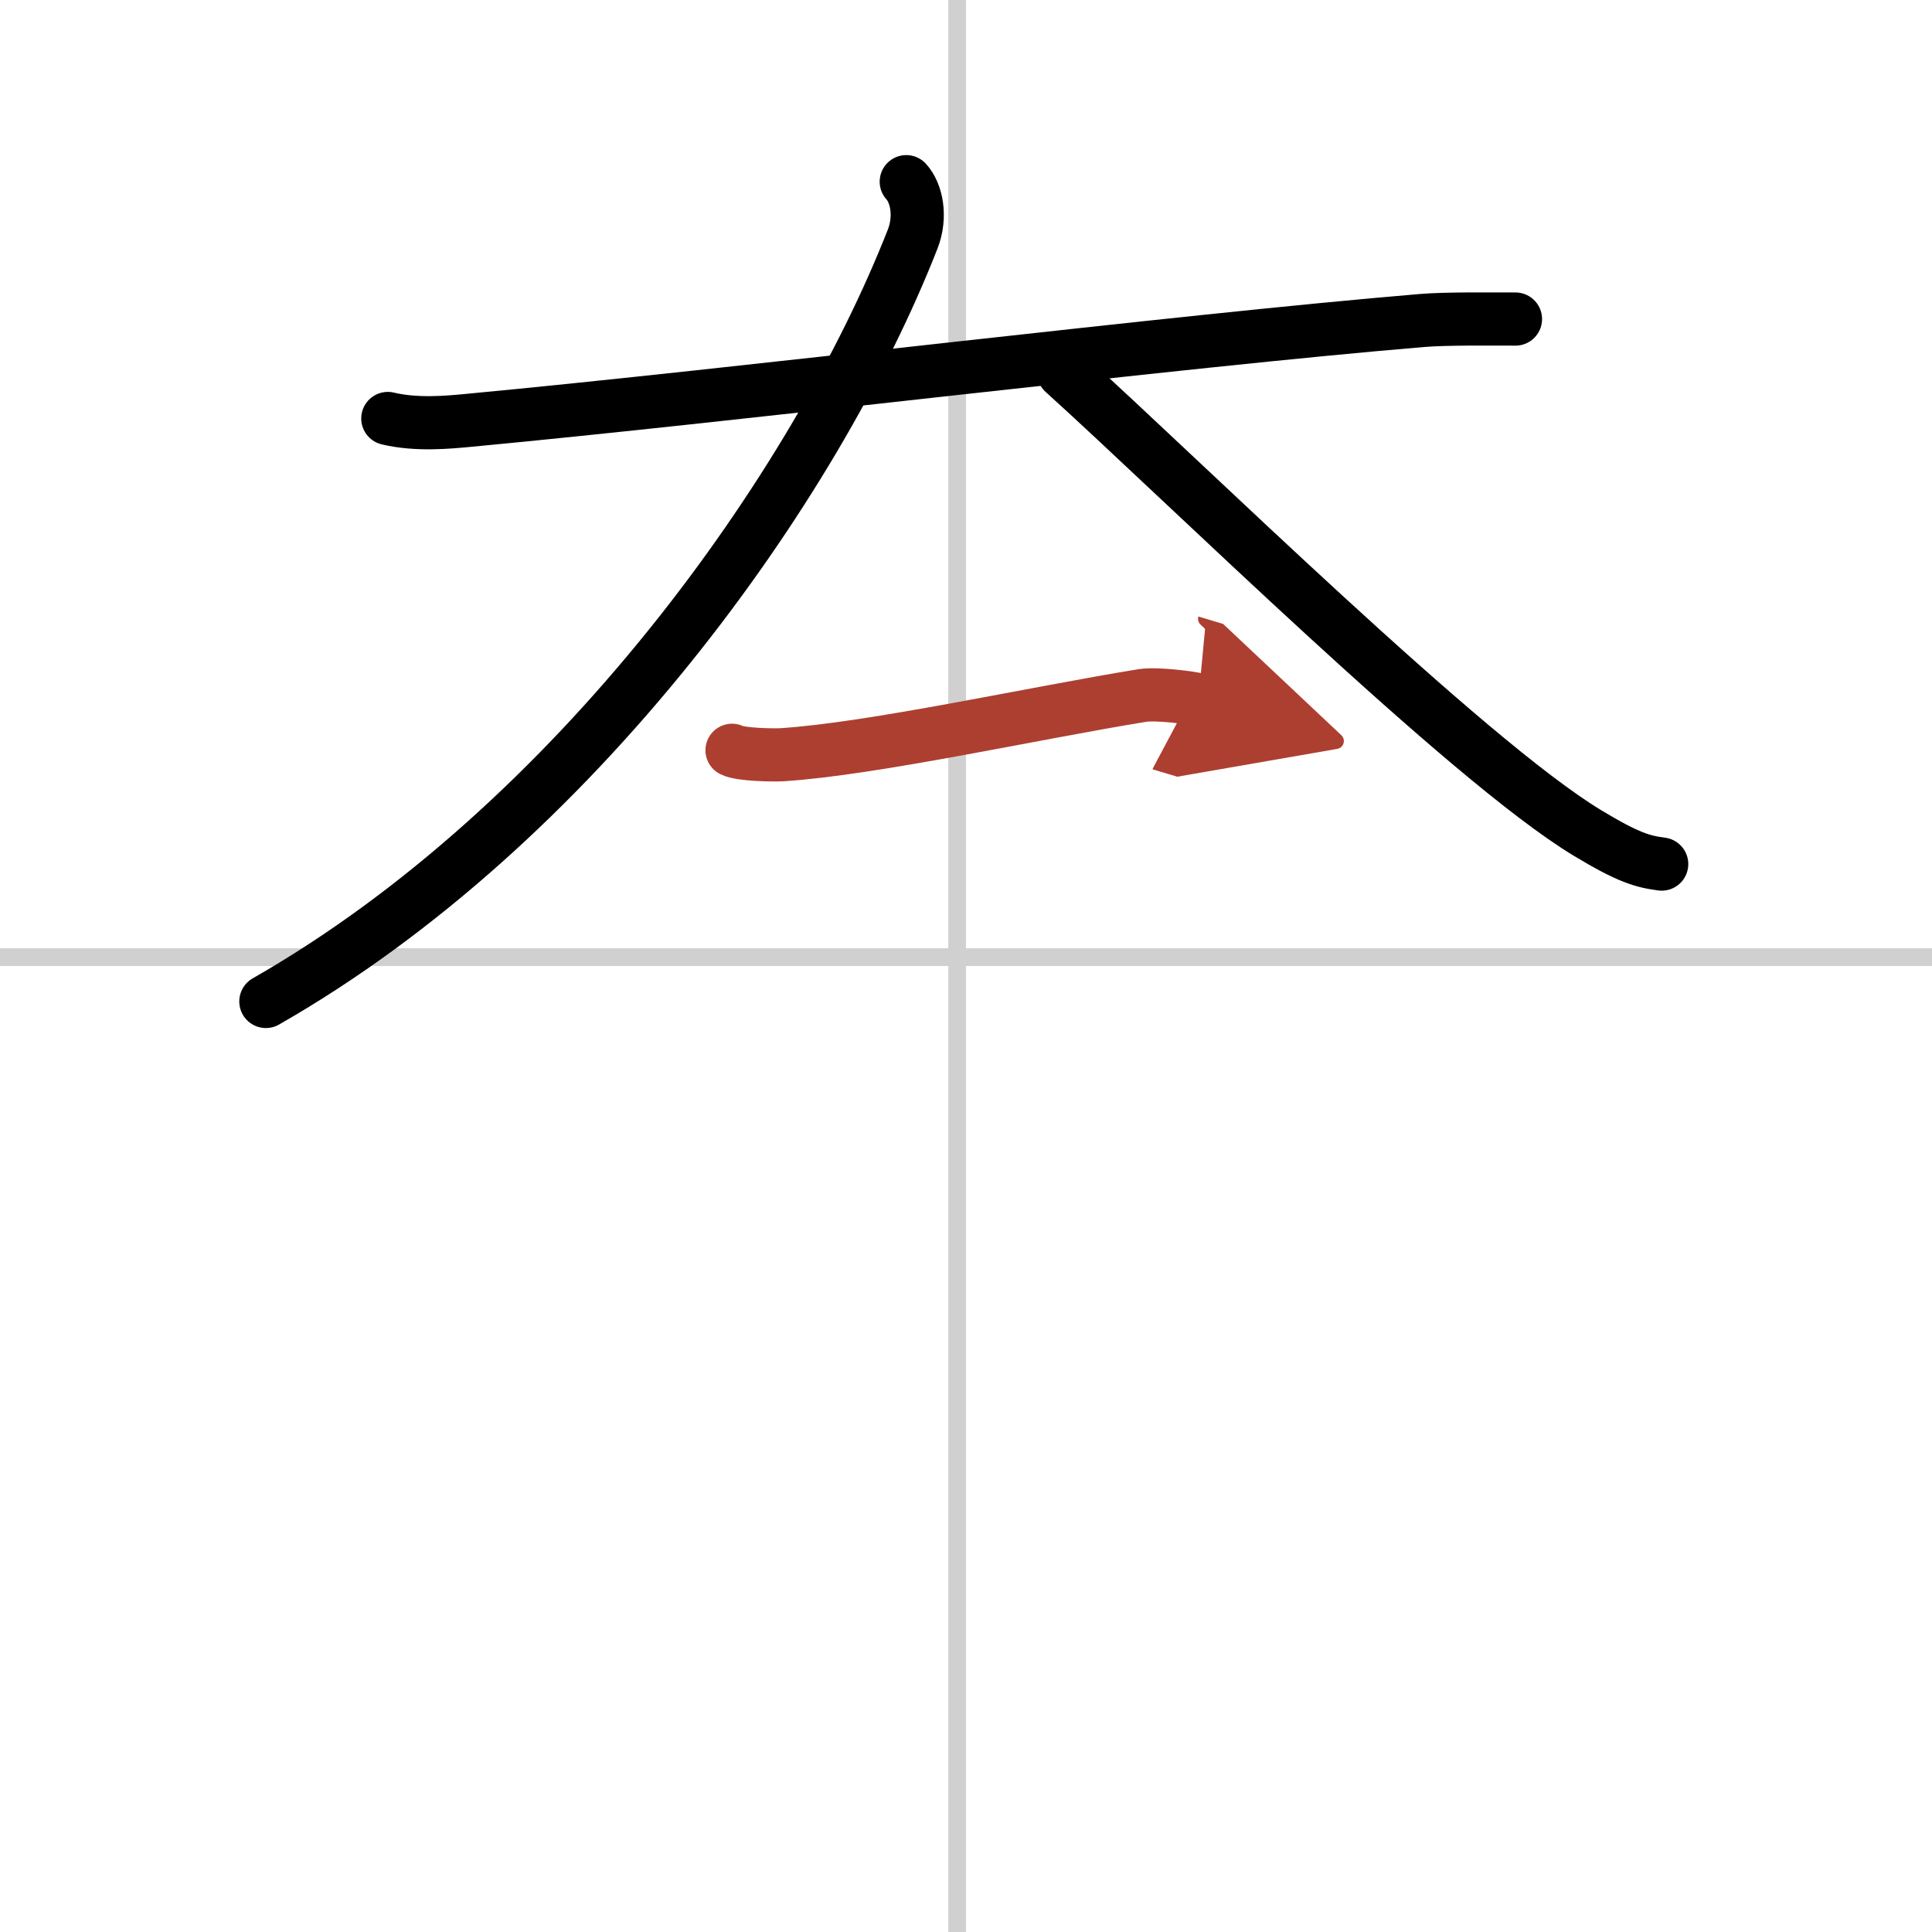 <svg width="400" height="400" viewBox="0 0 109 109" xmlns="http://www.w3.org/2000/svg"><defs><marker id="a" markerWidth="4" orient="auto" refX="1" refY="5" viewBox="0 0 10 10"><polyline points="0 0 10 5 0 10 1 5" fill="#ad3f31" stroke="#ad3f31"/></marker></defs><g fill="none" stroke="#000" stroke-linecap="round" stroke-linejoin="round" stroke-width="3"><rect width="100%" height="100%" fill="#fff" stroke="#fff"/><line x1="54" x2="54" y2="109" stroke="#d0d0d0" stroke-width="1"/><line x2="109" y1="54" y2="54" stroke="#d0d0d0" stroke-width="1"/><path d="M21.88,23.61c1.62,0.39,3.45,0.21,4.51,0.11c15.61-1.47,39.86-4.47,53.86-5.64C81.59,17.97,84,18,85.5,18"/><path d="M51.13,10.25c0.58,0.63,0.86,1.96,0.36,3.24C46,27.5,32.5,46.5,15,56.5"/><path d="m60 21c6.83 6.17 22.75 21.88 29.57 26 2.32 1.4 3.12 1.61 4.18 1.75"/><path d="m41.3 42.33c0.48 0.25 2.35 0.28 2.83 0.25 5.11-0.33 14.11-2.33 20.31-3.34 0.78-0.13 2.77 0.12 3.17 0.24" marker-end="url(#a)" stroke="#ad3f31"/></g></svg>
